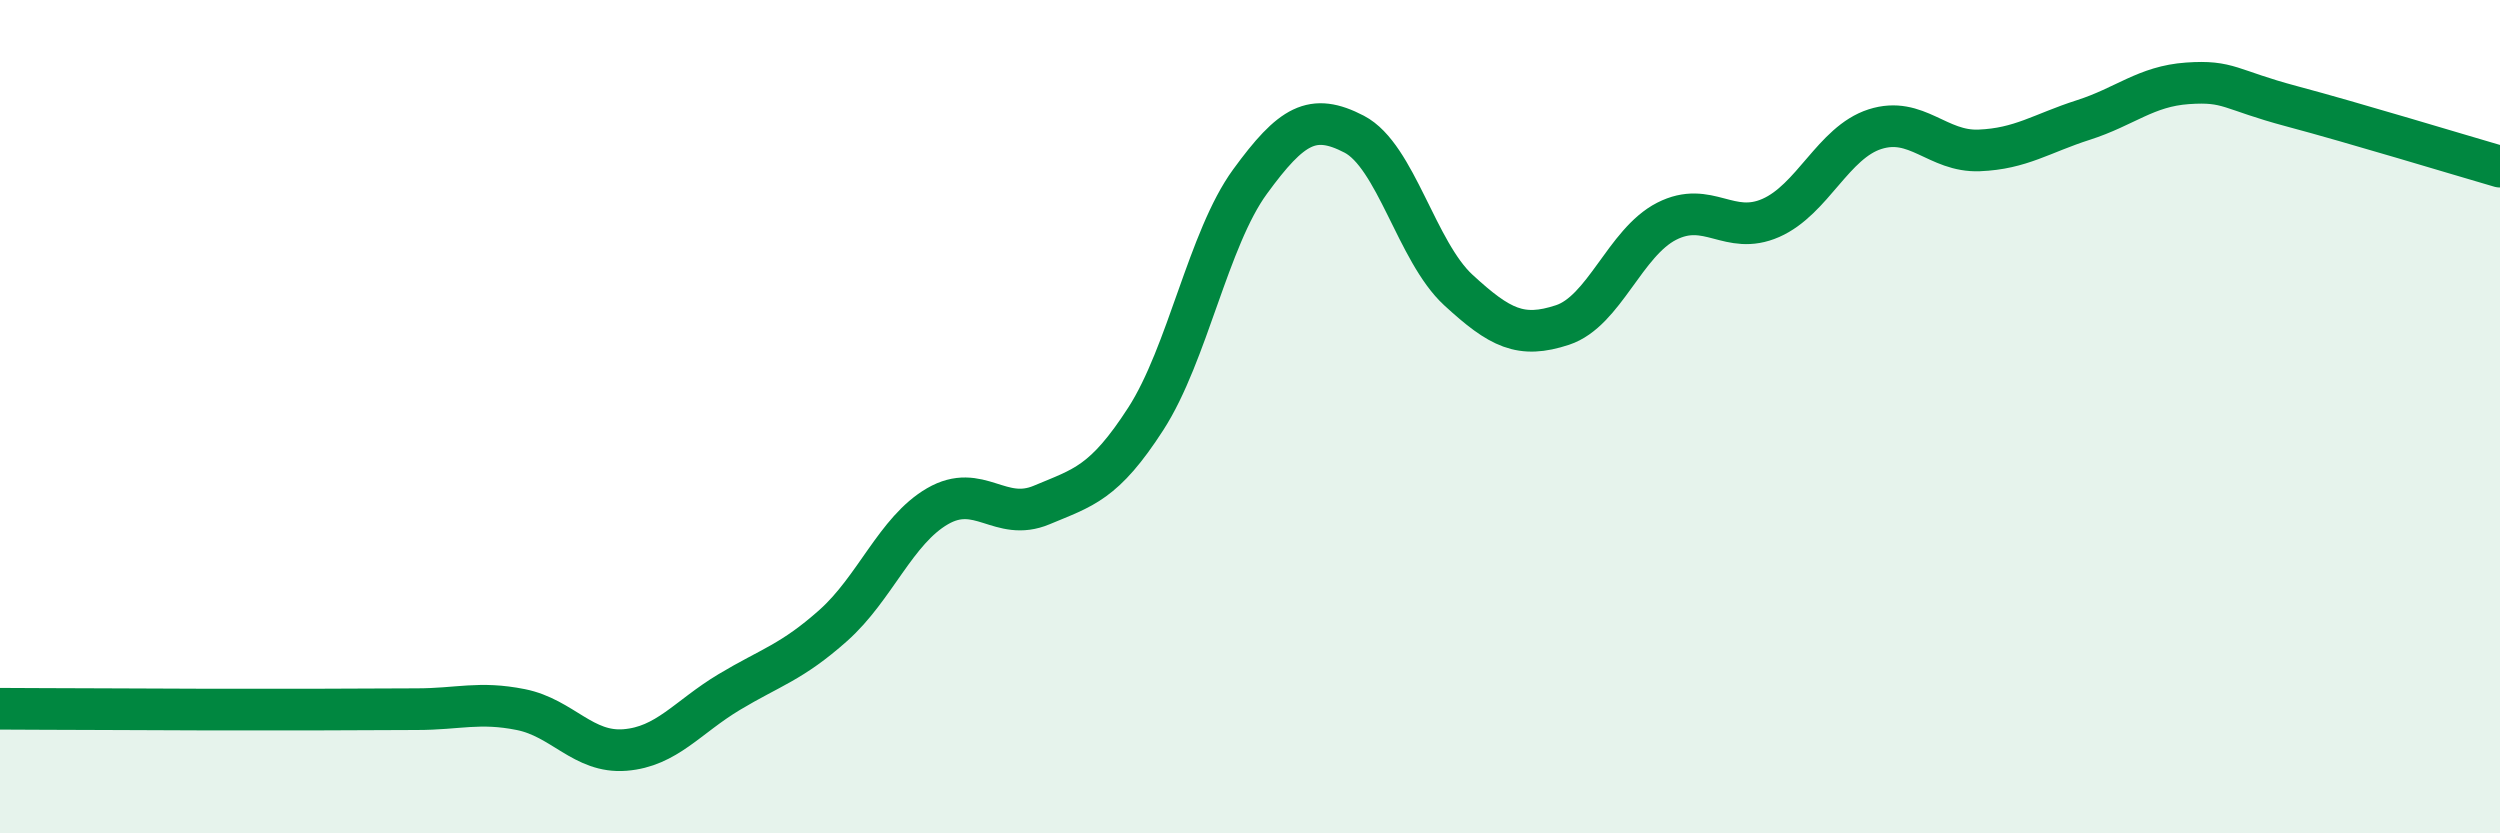 
    <svg width="60" height="20" viewBox="0 0 60 20" xmlns="http://www.w3.org/2000/svg">
      <path
        d="M 0,17.01 C 0.5,17.01 1.5,17.02 2.5,17.02 C 3.5,17.02 4,17.03 5,17.03 C 6,17.03 6.5,17.03 7.5,17.03 C 8.5,17.03 9,17.02 10,17.02 C 11,17.02 11.5,16.83 12.5,17.03 C 13.5,17.23 14,18.08 15,18 C 16,17.92 16.5,17.21 17.5,16.61 C 18.5,16.01 19,15.9 20,15.01 C 21,14.12 21.5,12.73 22.5,12.15 C 23.5,11.57 24,12.54 25,12.12 C 26,11.7 26.5,11.6 27.5,10.05 C 28.5,8.5 29,5.73 30,4.36 C 31,2.99 31.5,2.7 32.5,3.22 C 33.5,3.74 34,6.04 35,6.96 C 36,7.88 36.5,8.13 37.5,7.8 C 38.5,7.47 39,5.82 40,5.31 C 41,4.8 41.5,5.67 42.5,5.23 C 43.5,4.79 44,3.42 45,3.1 C 46,2.78 46.5,3.65 47.5,3.61 C 48.5,3.57 49,3.2 50,2.88 C 51,2.56 51.5,2.07 52.5,2 C 53.5,1.93 53.5,2.15 55,2.55 C 56.5,2.95 59,3.71 60,4L60 20L0 20Z"
        fill="#008740"
        opacity="0.1"
        stroke-linecap="round"
        stroke-linejoin="round"
      />
      <path
        d="M 0,17.01 C 0.5,17.01 1.5,17.02 2.5,17.02 C 3.5,17.02 4,17.03 5,17.03 C 6,17.03 6.5,17.03 7.5,17.03 C 8.5,17.03 9,17.02 10,17.02 C 11,17.02 11.5,16.83 12.5,17.03 C 13.5,17.23 14,18.08 15,18 C 16,17.92 16.5,17.21 17.5,16.61 C 18.5,16.01 19,15.9 20,15.01 C 21,14.12 21.5,12.73 22.5,12.15 C 23.5,11.57 24,12.54 25,12.12 C 26,11.7 26.5,11.6 27.5,10.05 C 28.5,8.5 29,5.73 30,4.36 C 31,2.99 31.5,2.7 32.5,3.22 C 33.5,3.74 34,6.04 35,6.96 C 36,7.88 36.5,8.13 37.5,7.8 C 38.5,7.47 39,5.82 40,5.31 C 41,4.8 41.5,5.67 42.5,5.23 C 43.5,4.79 44,3.42 45,3.1 C 46,2.78 46.5,3.65 47.5,3.61 C 48.5,3.57 49,3.2 50,2.88 C 51,2.56 51.5,2.07 52.5,2 C 53.5,1.93 53.5,2.15 55,2.55 C 56.5,2.95 59,3.71 60,4"
        stroke="#008740"
        stroke-width="1"
        fill="none"
        stroke-linecap="round"
        stroke-linejoin="round"
      />
    </svg>
  